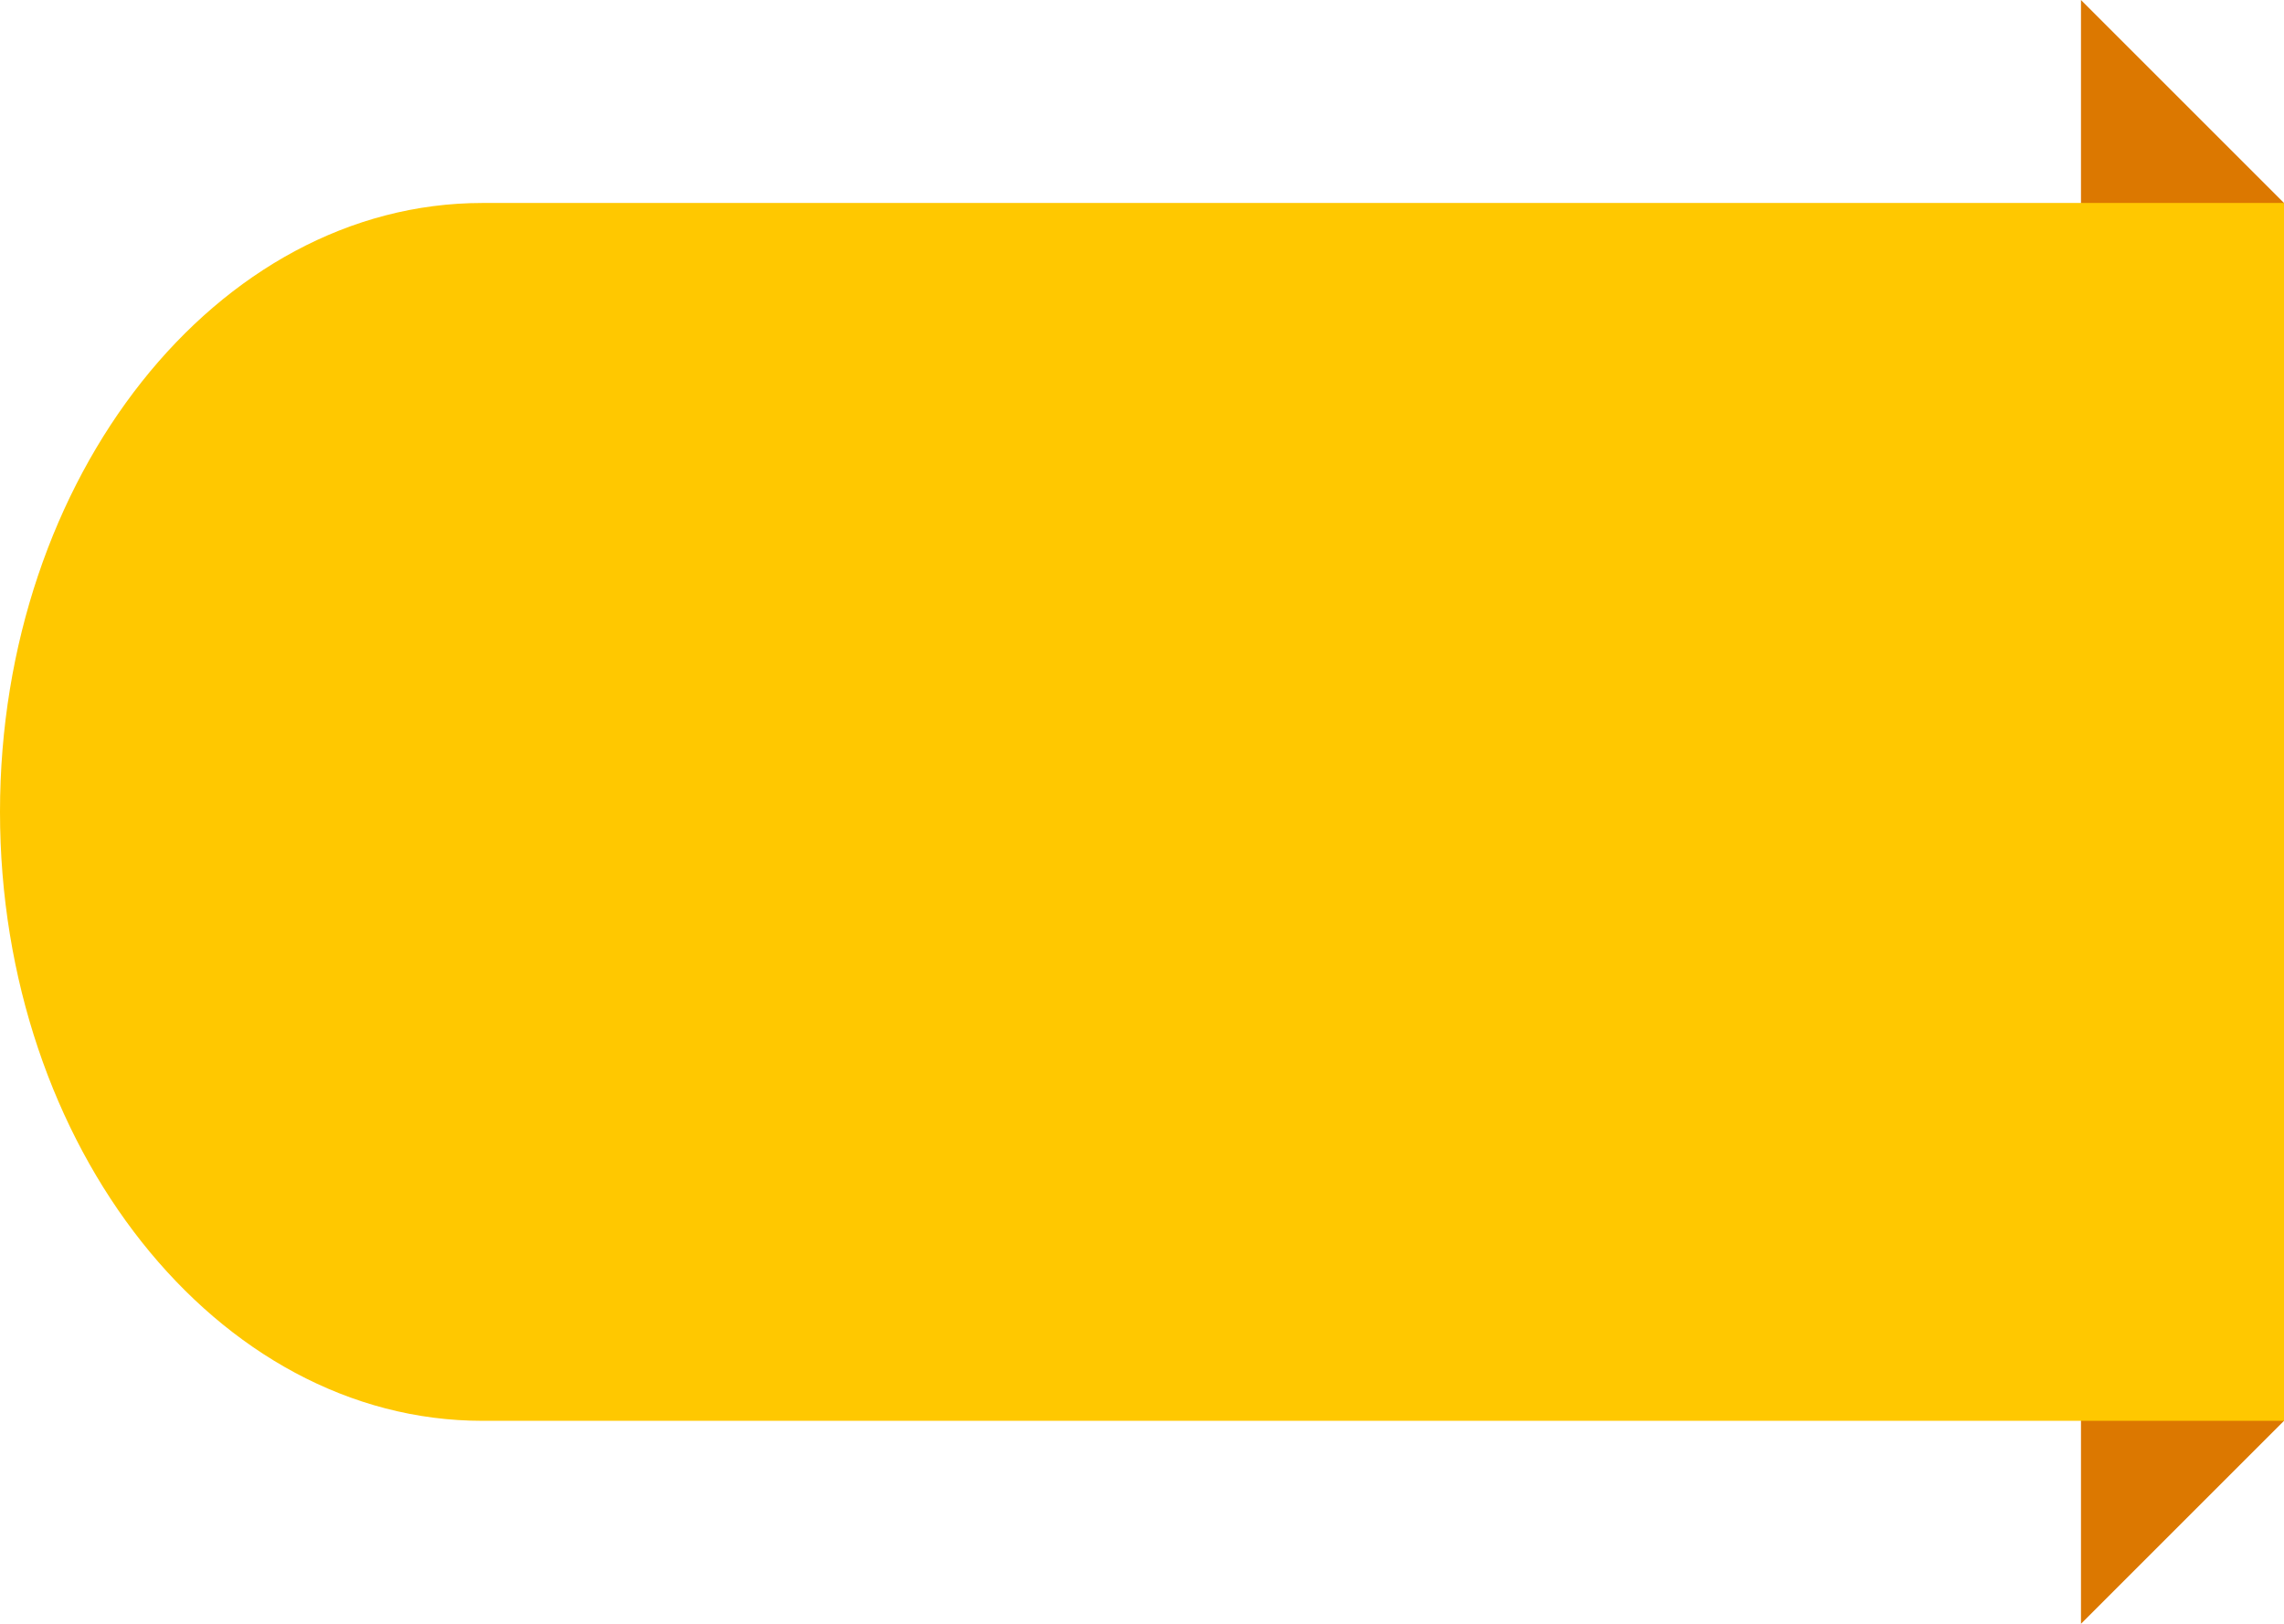 <svg width="90" height="64" viewBox="0 0 90 64" fill="none" xmlns="http://www.w3.org/2000/svg">
<g clip-path="url(#clip0_4016_10361)">
<path d="M90 8L82 0V64L90 56V8Z" fill="#DC7800"/>
<path d="M0 31.999C0 45.2 8.554 56 19.009 56H90V8H19.009C8.554 8 0 18.8 0 31.999Z" fill="#FFC800"/>
</g>
<defs>
<clipPath id="clip0_4016_10361">
<rect width="90" height="64" fill="white"/>
</clipPath>
<clipPath id="clip1_4016_10361">
<rect width="18.207" height="24" fill="white" transform="translate(36 19)"/>
</clipPath>
</defs>
</svg>
